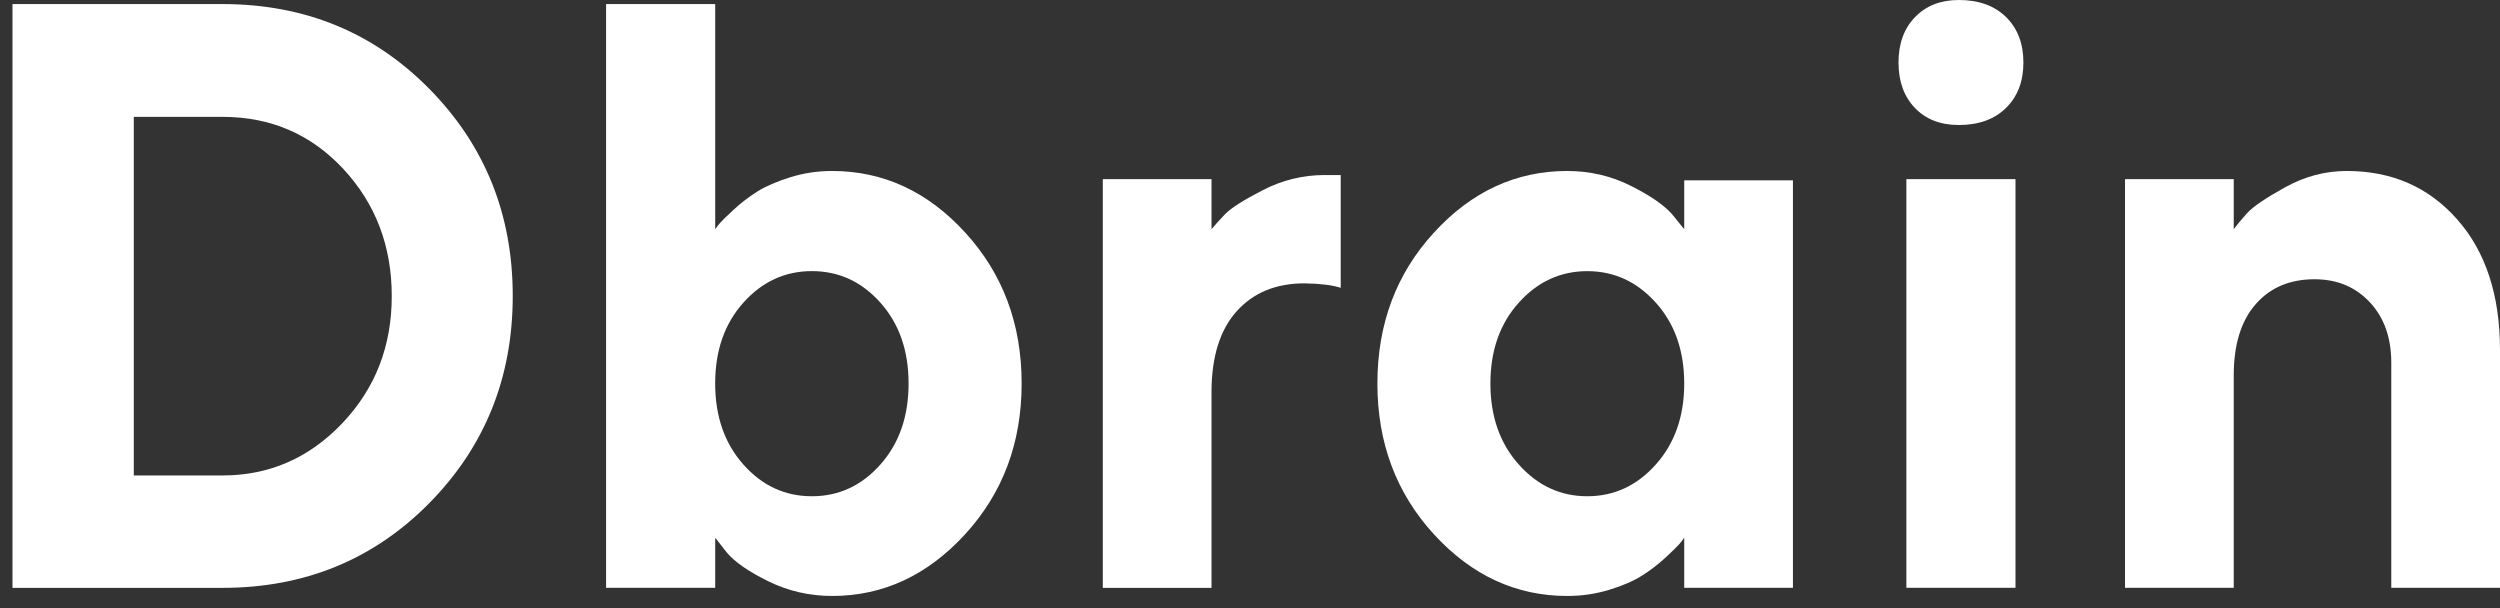 <?xml version="1.0" encoding="UTF-8"?> <svg xmlns="http://www.w3.org/2000/svg" width="148" height="36" viewBox="0 0 148 36" fill="none"><rect x="0" y="0" width="148" height="36" fill="#333333" stroke="none"/> <path d="M13.167 0.241C18.034 0.241 22.112 1.913 25.41 5.255C28.706 8.597 30.354 12.686 30.354 17.52C30.354 22.357 28.706 26.446 25.41 29.788C22.112 33.129 18.034 34.801 13.167 34.801H0.739V0.241H13.167ZM7.92 6.918V28.148H13.167C15.932 28.148 18.297 27.121 20.256 25.063C22.213 23.007 23.192 20.498 23.192 17.533C23.192 14.568 22.237 12.059 20.326 10.004C18.413 7.946 16.026 6.918 13.169 6.918H7.92V6.918Z" fill="white"></path> <path d="M57.145 13.773C59.37 16.208 60.481 19.183 60.481 22.701C60.481 26.22 59.365 29.194 57.135 31.628C54.904 34.063 52.278 35.281 49.265 35.281C47.929 35.281 46.677 34.994 45.511 34.425C44.346 33.855 43.522 33.289 43.04 32.726L42.34 31.834V34.799H35.88V0.241H42.34V13.569C42.402 13.473 42.496 13.352 42.619 13.208C42.744 13.063 43.02 12.793 43.449 12.399C43.874 12.005 44.337 11.652 44.834 11.338C45.332 11.025 45.983 10.745 46.78 10.495C47.58 10.245 48.408 10.122 49.265 10.122C52.296 10.124 54.923 11.338 57.145 13.773ZM52.121 27.498C53.234 26.244 53.788 24.647 53.788 22.701C53.788 20.757 53.232 19.164 52.121 17.919C51.01 16.674 49.658 16.05 48.064 16.05C46.471 16.05 45.117 16.674 44.006 17.919C42.893 19.164 42.338 20.757 42.338 22.701C42.338 24.644 42.893 26.244 44.006 27.498C45.115 28.751 46.469 29.378 48.064 29.378C49.655 29.378 51.01 28.751 52.121 27.498Z" fill="white"></path> <path d="M79.37 17.039C78.888 16.88 78.171 16.79 77.225 16.774C75.531 16.774 74.19 17.329 73.201 18.438C72.215 19.546 71.722 21.137 71.722 23.21V34.8H65.286V10.603H71.722V13.568C71.906 13.343 72.171 13.051 72.513 12.69C72.857 12.328 73.605 11.848 74.764 11.254C75.921 10.66 77.139 10.362 78.415 10.362H79.37V17.039Z" fill="white"></path> <path d="M96.522 10.99C97.679 11.568 98.501 12.132 98.983 12.677L99.706 13.569V10.674H106.142V34.799H99.706V31.834C99.645 31.931 99.544 32.056 99.415 32.209C99.283 32.362 99.003 32.634 98.576 33.029C98.148 33.423 97.686 33.776 97.186 34.089C96.689 34.403 96.044 34.679 95.253 34.92C94.462 35.161 93.638 35.281 92.782 35.281C89.751 35.281 87.119 34.065 84.888 31.63C82.657 29.196 81.542 26.218 81.542 22.703C81.542 19.183 82.657 16.205 84.888 13.771C87.119 11.336 89.751 10.122 92.782 10.122C94.118 10.124 95.363 10.411 96.522 10.99ZM98.025 27.497C99.145 26.244 99.706 24.646 99.706 22.705C99.706 20.761 99.147 19.164 98.025 17.919C96.908 16.674 95.554 16.052 93.967 16.052C92.383 16.052 91.028 16.674 89.911 17.919C88.791 19.164 88.232 20.761 88.232 22.705C88.232 24.646 88.791 26.246 89.911 27.497C91.028 28.751 92.383 29.378 93.967 29.378C95.554 29.378 96.908 28.751 98.025 27.497Z" fill="white"></path> <path d="M118.758 6.388C118.072 7.063 117.143 7.4 115.96 7.4C114.871 7.4 114.005 7.063 113.361 6.388C112.714 5.713 112.392 4.819 112.392 3.701C112.392 2.584 112.716 1.687 113.372 1.012C114.025 0.337 114.888 0 115.962 0C117.143 0 118.074 0.337 118.76 1.012C119.444 1.687 119.786 2.584 119.786 3.701C119.786 4.819 119.442 5.713 118.758 6.388ZM119.317 34.799H112.857V10.606H119.317V34.799Z" fill="white"></path> <path d="M132.237 13.569C132.424 13.313 132.689 12.997 133.028 12.618C133.37 12.241 134.122 11.728 135.281 11.086C136.438 10.444 137.654 10.122 138.93 10.122C141.601 10.122 143.782 11.078 145.469 12.991C147.156 14.902 148 17.481 148 20.726V34.799H141.564V21.473C141.564 19.994 141.141 18.8 140.293 17.893C139.445 16.985 138.353 16.532 137.017 16.532C135.555 16.532 134.391 17.025 133.532 18.013C132.669 19.002 132.237 20.404 132.237 22.221V34.799H125.801V10.604H132.237V13.569Z" fill="white"></path> </svg> 